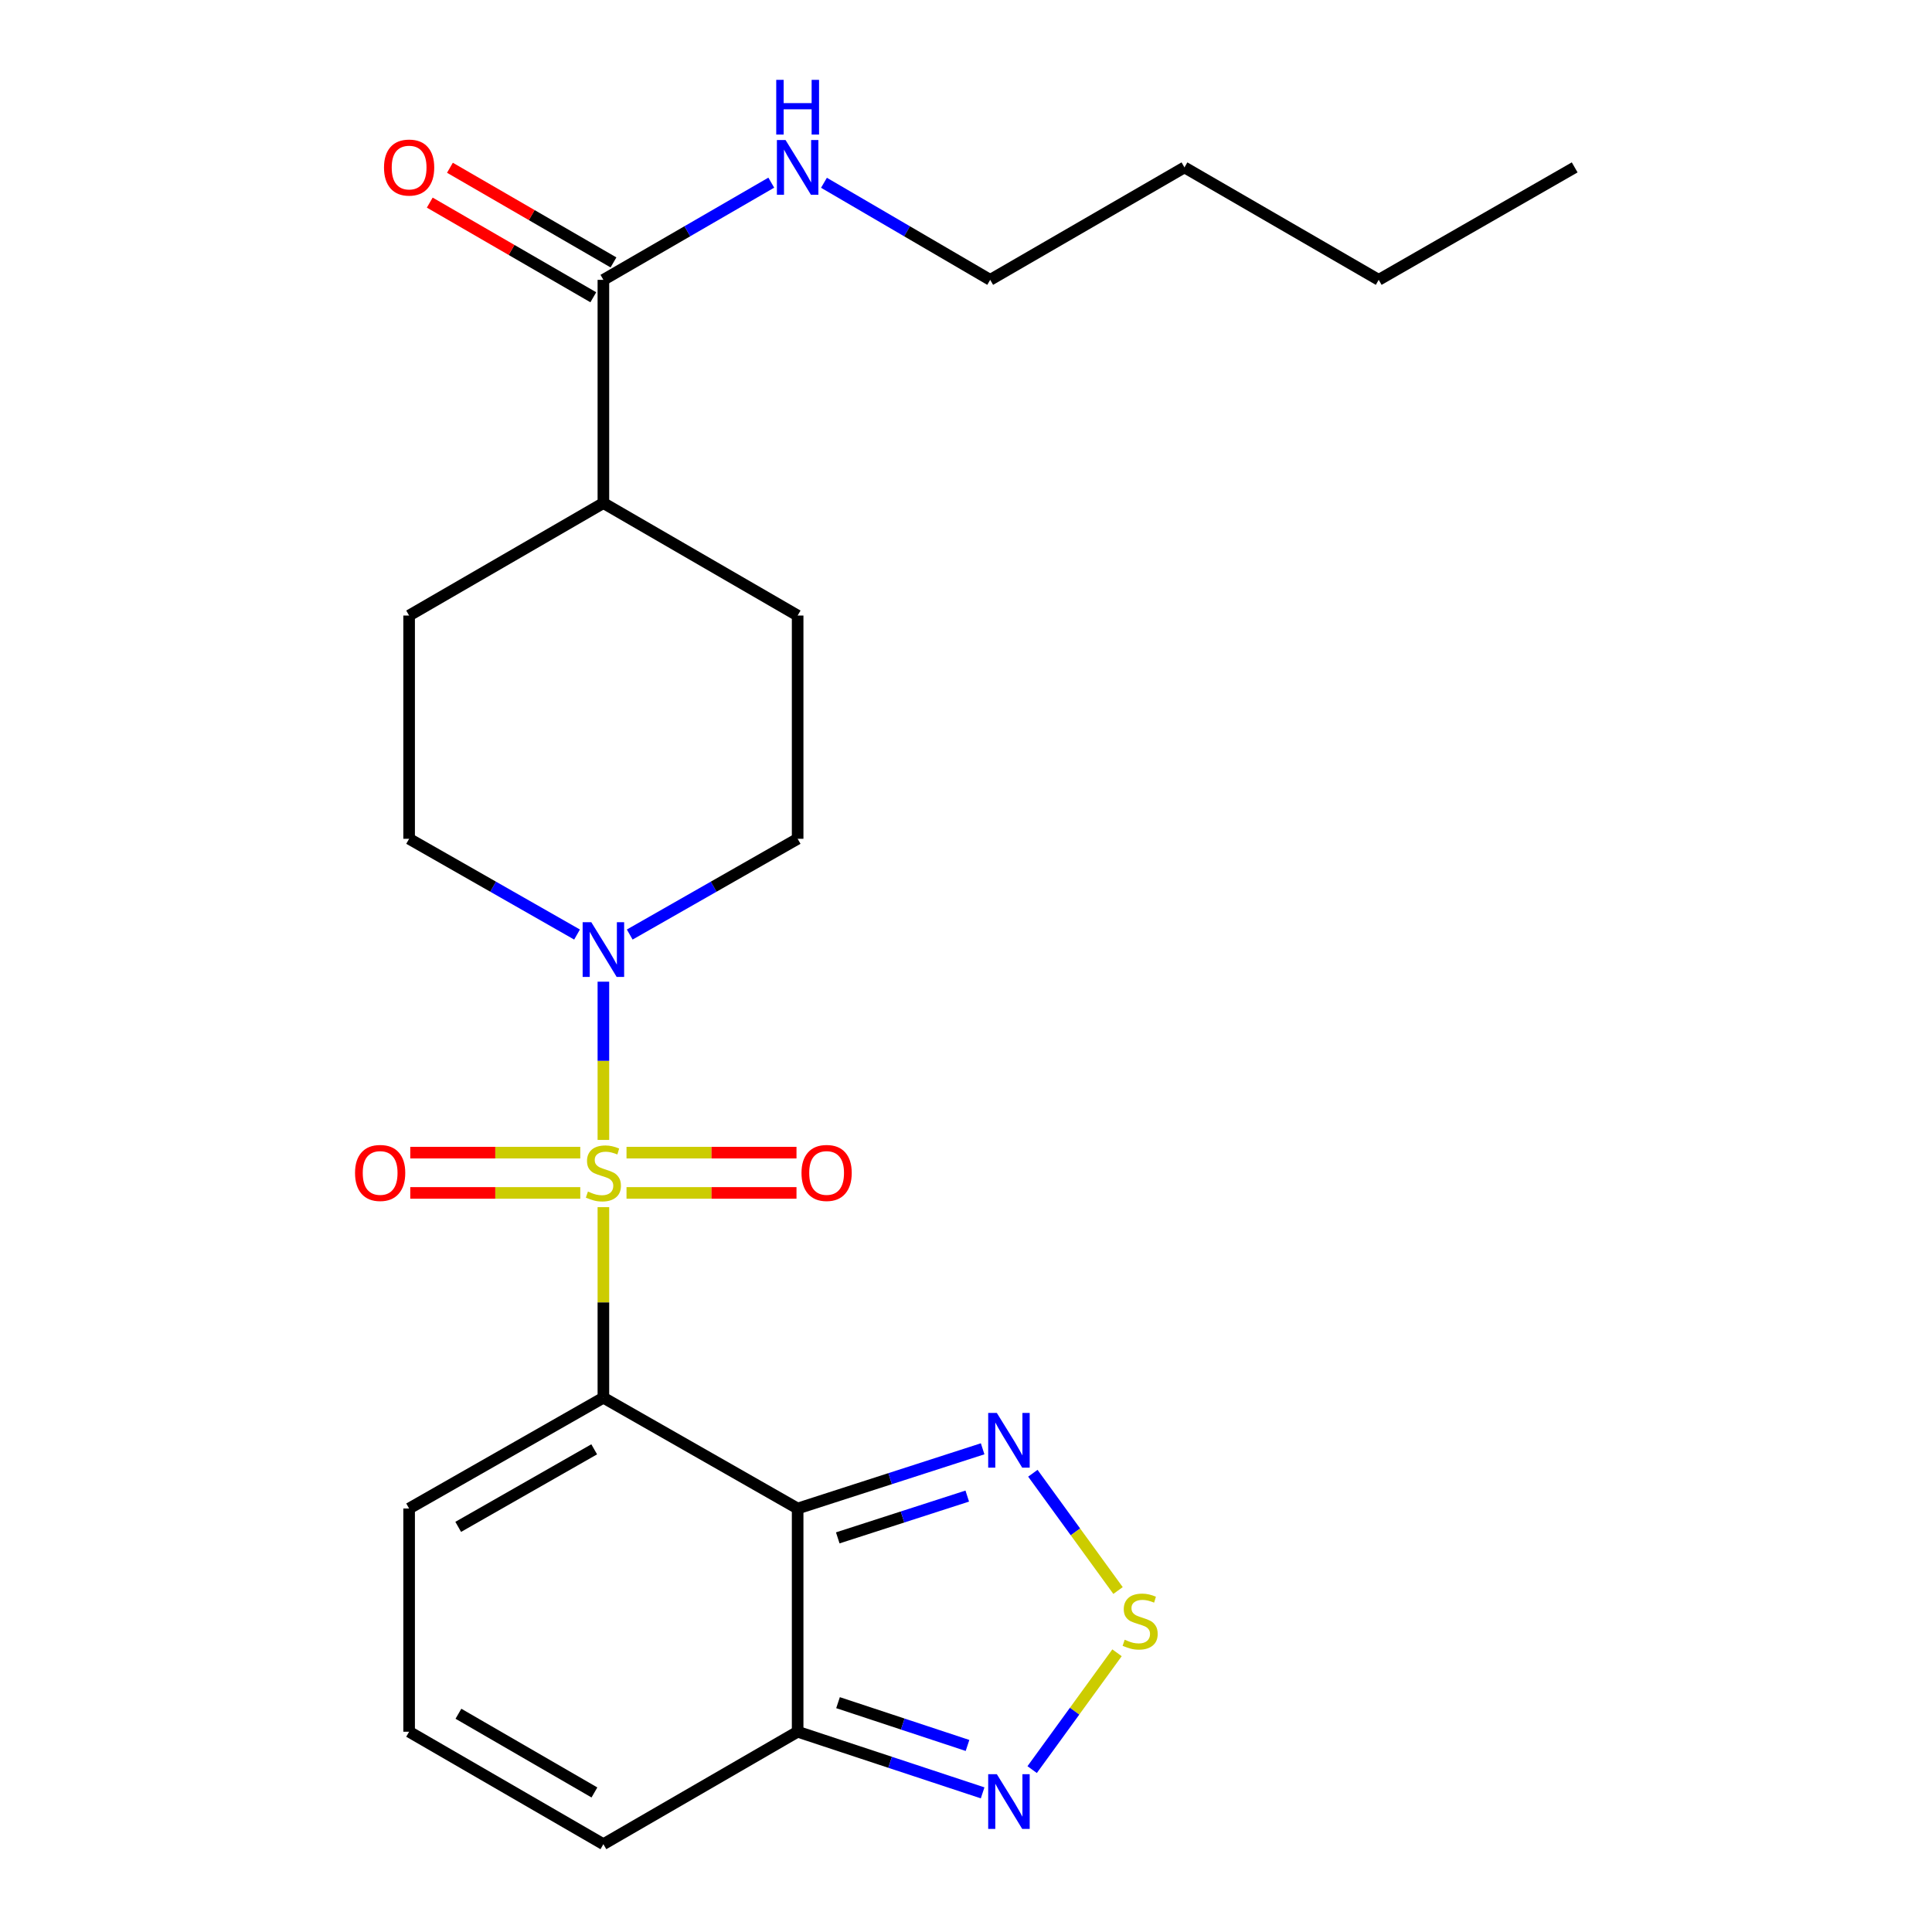 <?xml version='1.0' encoding='iso-8859-1'?>
<svg version='1.1' baseProfile='full'
              xmlns='http://www.w3.org/2000/svg'
                      xmlns:rdkit='http://www.rdkit.org/xml'
                      xmlns:xlink='http://www.w3.org/1999/xlink'
                  xml:space='preserve'
width='1000px' height='1000px' viewBox='0 0 1000 1000'>
<!-- END OF HEADER -->
<rect style='opacity:1.0;fill:#FFFFFF;stroke:none' width='1000' height='1000' x='0' y='0'> </rect>
<path class='bond-0' d='M 312.314,624.823 L 312.314,674.138' style='fill:none;fill-rule:evenodd;stroke:#CCCC00;stroke-width:6px;stroke-linecap:butt;stroke-linejoin:miter;stroke-opacity:1' />
<path class='bond-0' d='M 312.314,674.138 L 312.314,723.453' style='fill:none;fill-rule:evenodd;stroke:#000000;stroke-width:6px;stroke-linecap:butt;stroke-linejoin:miter;stroke-opacity:1' />
<path class='bond-2' d='M 312.314,590.024 L 312.314,549.07' style='fill:none;fill-rule:evenodd;stroke:#CCCC00;stroke-width:6px;stroke-linecap:butt;stroke-linejoin:miter;stroke-opacity:1' />
<path class='bond-2' d='M 312.314,549.07 L 312.314,508.116' style='fill:none;fill-rule:evenodd;stroke:#0000FF;stroke-width:6px;stroke-linecap:butt;stroke-linejoin:miter;stroke-opacity:1' />
<path class='bond-9' d='M 300.346,596.61 L 256.349,596.61' style='fill:none;fill-rule:evenodd;stroke:#CCCC00;stroke-width:6px;stroke-linecap:butt;stroke-linejoin:miter;stroke-opacity:1' />
<path class='bond-9' d='M 256.349,596.61 L 212.352,596.61' style='fill:none;fill-rule:evenodd;stroke:#FF0000;stroke-width:6px;stroke-linecap:butt;stroke-linejoin:miter;stroke-opacity:1' />
<path class='bond-9' d='M 300.346,617.455 L 256.349,617.455' style='fill:none;fill-rule:evenodd;stroke:#CCCC00;stroke-width:6px;stroke-linecap:butt;stroke-linejoin:miter;stroke-opacity:1' />
<path class='bond-9' d='M 256.349,617.455 L 212.352,617.455' style='fill:none;fill-rule:evenodd;stroke:#FF0000;stroke-width:6px;stroke-linecap:butt;stroke-linejoin:miter;stroke-opacity:1' />
<path class='bond-10' d='M 324.283,617.455 L 368.274,617.455' style='fill:none;fill-rule:evenodd;stroke:#CCCC00;stroke-width:6px;stroke-linecap:butt;stroke-linejoin:miter;stroke-opacity:1' />
<path class='bond-10' d='M 368.274,617.455 L 412.266,617.455' style='fill:none;fill-rule:evenodd;stroke:#FF0000;stroke-width:6px;stroke-linecap:butt;stroke-linejoin:miter;stroke-opacity:1' />
<path class='bond-10' d='M 324.283,596.61 L 368.274,596.61' style='fill:none;fill-rule:evenodd;stroke:#CCCC00;stroke-width:6px;stroke-linecap:butt;stroke-linejoin:miter;stroke-opacity:1' />
<path class='bond-10' d='M 368.274,596.61 L 412.266,596.61' style='fill:none;fill-rule:evenodd;stroke:#FF0000;stroke-width:6px;stroke-linecap:butt;stroke-linejoin:miter;stroke-opacity:1' />
<path class='bond-1' d='M 312.314,723.453 L 412.858,780.801' style='fill:none;fill-rule:evenodd;stroke:#000000;stroke-width:6px;stroke-linecap:butt;stroke-linejoin:miter;stroke-opacity:1' />
<path class='bond-8' d='M 312.314,723.453 L 211.76,780.801' style='fill:none;fill-rule:evenodd;stroke:#000000;stroke-width:6px;stroke-linecap:butt;stroke-linejoin:miter;stroke-opacity:1' />
<path class='bond-8' d='M 307.558,750.163 L 237.17,790.306' style='fill:none;fill-rule:evenodd;stroke:#000000;stroke-width:6px;stroke-linecap:butt;stroke-linejoin:miter;stroke-opacity:1' />
<path class='bond-3' d='M 412.858,780.801 L 460.735,765.348' style='fill:none;fill-rule:evenodd;stroke:#000000;stroke-width:6px;stroke-linecap:butt;stroke-linejoin:miter;stroke-opacity:1' />
<path class='bond-3' d='M 460.735,765.348 L 508.613,749.896' style='fill:none;fill-rule:evenodd;stroke:#0000FF;stroke-width:6px;stroke-linecap:butt;stroke-linejoin:miter;stroke-opacity:1' />
<path class='bond-3' d='M 433.624,796.003 L 467.138,785.186' style='fill:none;fill-rule:evenodd;stroke:#000000;stroke-width:6px;stroke-linecap:butt;stroke-linejoin:miter;stroke-opacity:1' />
<path class='bond-3' d='M 467.138,785.186 L 500.652,774.37' style='fill:none;fill-rule:evenodd;stroke:#0000FF;stroke-width:6px;stroke-linecap:butt;stroke-linejoin:miter;stroke-opacity:1' />
<path class='bond-4' d='M 412.858,780.801 L 412.858,896.341' style='fill:none;fill-rule:evenodd;stroke:#000000;stroke-width:6px;stroke-linecap:butt;stroke-linejoin:miter;stroke-opacity:1' />
<path class='bond-13' d='M 298.681,483.718 L 255.22,458.937' style='fill:none;fill-rule:evenodd;stroke:#0000FF;stroke-width:6px;stroke-linecap:butt;stroke-linejoin:miter;stroke-opacity:1' />
<path class='bond-13' d='M 255.22,458.937 L 211.76,434.156' style='fill:none;fill-rule:evenodd;stroke:#000000;stroke-width:6px;stroke-linecap:butt;stroke-linejoin:miter;stroke-opacity:1' />
<path class='bond-14' d='M 325.948,483.718 L 369.403,458.937' style='fill:none;fill-rule:evenodd;stroke:#0000FF;stroke-width:6px;stroke-linecap:butt;stroke-linejoin:miter;stroke-opacity:1' />
<path class='bond-14' d='M 369.403,458.937 L 412.858,434.156' style='fill:none;fill-rule:evenodd;stroke:#000000;stroke-width:6px;stroke-linecap:butt;stroke-linejoin:miter;stroke-opacity:1' />
<path class='bond-5' d='M 534.608,762.552 L 556.65,792.901' style='fill:none;fill-rule:evenodd;stroke:#0000FF;stroke-width:6px;stroke-linecap:butt;stroke-linejoin:miter;stroke-opacity:1' />
<path class='bond-5' d='M 556.65,792.901 L 578.693,823.251' style='fill:none;fill-rule:evenodd;stroke:#CCCC00;stroke-width:6px;stroke-linecap:butt;stroke-linejoin:miter;stroke-opacity:1' />
<path class='bond-6' d='M 412.858,896.341 L 460.732,912.162' style='fill:none;fill-rule:evenodd;stroke:#000000;stroke-width:6px;stroke-linecap:butt;stroke-linejoin:miter;stroke-opacity:1' />
<path class='bond-6' d='M 460.732,912.162 L 508.606,927.983' style='fill:none;fill-rule:evenodd;stroke:#0000FF;stroke-width:6px;stroke-linecap:butt;stroke-linejoin:miter;stroke-opacity:1' />
<path class='bond-6' d='M 433.761,881.295 L 467.273,892.37' style='fill:none;fill-rule:evenodd;stroke:#000000;stroke-width:6px;stroke-linecap:butt;stroke-linejoin:miter;stroke-opacity:1' />
<path class='bond-6' d='M 467.273,892.37 L 500.785,903.445' style='fill:none;fill-rule:evenodd;stroke:#0000FF;stroke-width:6px;stroke-linecap:butt;stroke-linejoin:miter;stroke-opacity:1' />
<path class='bond-25' d='M 412.858,896.341 L 312.314,954.545' style='fill:none;fill-rule:evenodd;stroke:#000000;stroke-width:6px;stroke-linecap:butt;stroke-linejoin:miter;stroke-opacity:1' />
<path class='bond-26' d='M 578.166,855.48 L 556.204,885.713' style='fill:none;fill-rule:evenodd;stroke:#CCCC00;stroke-width:6px;stroke-linecap:butt;stroke-linejoin:miter;stroke-opacity:1' />
<path class='bond-26' d='M 556.204,885.713 L 534.241,915.945' style='fill:none;fill-rule:evenodd;stroke:#0000FF;stroke-width:6px;stroke-linecap:butt;stroke-linejoin:miter;stroke-opacity:1' />
<path class='bond-7' d='M 312.314,144.848 L 312.314,260.388' style='fill:none;fill-rule:evenodd;stroke:#000000;stroke-width:6px;stroke-linecap:butt;stroke-linejoin:miter;stroke-opacity:1' />
<path class='bond-16' d='M 317.536,135.828 L 275.211,111.328' style='fill:none;fill-rule:evenodd;stroke:#000000;stroke-width:6px;stroke-linecap:butt;stroke-linejoin:miter;stroke-opacity:1' />
<path class='bond-16' d='M 275.211,111.328 L 232.885,86.829' style='fill:none;fill-rule:evenodd;stroke:#FF0000;stroke-width:6px;stroke-linecap:butt;stroke-linejoin:miter;stroke-opacity:1' />
<path class='bond-16' d='M 307.093,153.869 L 264.768,129.369' style='fill:none;fill-rule:evenodd;stroke:#000000;stroke-width:6px;stroke-linecap:butt;stroke-linejoin:miter;stroke-opacity:1' />
<path class='bond-16' d='M 264.768,129.369 L 222.443,104.87' style='fill:none;fill-rule:evenodd;stroke:#FF0000;stroke-width:6px;stroke-linecap:butt;stroke-linejoin:miter;stroke-opacity:1' />
<path class='bond-19' d='M 312.314,144.848 L 355.764,119.695' style='fill:none;fill-rule:evenodd;stroke:#000000;stroke-width:6px;stroke-linecap:butt;stroke-linejoin:miter;stroke-opacity:1' />
<path class='bond-19' d='M 355.764,119.695 L 399.213,94.542' style='fill:none;fill-rule:evenodd;stroke:#0000FF;stroke-width:6px;stroke-linecap:butt;stroke-linejoin:miter;stroke-opacity:1' />
<path class='bond-11' d='M 211.76,780.801 L 211.76,896.341' style='fill:none;fill-rule:evenodd;stroke:#000000;stroke-width:6px;stroke-linecap:butt;stroke-linejoin:miter;stroke-opacity:1' />
<path class='bond-12' d='M 211.76,896.341 L 312.314,954.545' style='fill:none;fill-rule:evenodd;stroke:#000000;stroke-width:6px;stroke-linecap:butt;stroke-linejoin:miter;stroke-opacity:1' />
<path class='bond-12' d='M 237.285,887.031 L 307.674,927.774' style='fill:none;fill-rule:evenodd;stroke:#000000;stroke-width:6px;stroke-linecap:butt;stroke-linejoin:miter;stroke-opacity:1' />
<path class='bond-18' d='M 211.76,434.156 L 211.76,318.604' style='fill:none;fill-rule:evenodd;stroke:#000000;stroke-width:6px;stroke-linecap:butt;stroke-linejoin:miter;stroke-opacity:1' />
<path class='bond-17' d='M 412.858,434.156 L 412.858,318.604' style='fill:none;fill-rule:evenodd;stroke:#000000;stroke-width:6px;stroke-linecap:butt;stroke-linejoin:miter;stroke-opacity:1' />
<path class='bond-15' d='M 312.314,260.388 L 412.858,318.604' style='fill:none;fill-rule:evenodd;stroke:#000000;stroke-width:6px;stroke-linecap:butt;stroke-linejoin:miter;stroke-opacity:1' />
<path class='bond-24' d='M 312.314,260.388 L 211.76,318.604' style='fill:none;fill-rule:evenodd;stroke:#000000;stroke-width:6px;stroke-linecap:butt;stroke-linejoin:miter;stroke-opacity:1' />
<path class='bond-20' d='M 426.483,94.601 L 469.502,119.725' style='fill:none;fill-rule:evenodd;stroke:#0000FF;stroke-width:6px;stroke-linecap:butt;stroke-linejoin:miter;stroke-opacity:1' />
<path class='bond-20' d='M 469.502,119.725 L 512.521,144.848' style='fill:none;fill-rule:evenodd;stroke:#000000;stroke-width:6px;stroke-linecap:butt;stroke-linejoin:miter;stroke-opacity:1' />
<path class='bond-21' d='M 512.521,144.848 L 613.076,86.644' style='fill:none;fill-rule:evenodd;stroke:#000000;stroke-width:6px;stroke-linecap:butt;stroke-linejoin:miter;stroke-opacity:1' />
<path class='bond-22' d='M 613.076,86.644 L 713.619,144.848' style='fill:none;fill-rule:evenodd;stroke:#000000;stroke-width:6px;stroke-linecap:butt;stroke-linejoin:miter;stroke-opacity:1' />
<path class='bond-23' d='M 713.619,144.848 L 815.055,86.644' style='fill:none;fill-rule:evenodd;stroke:#000000;stroke-width:6px;stroke-linecap:butt;stroke-linejoin:miter;stroke-opacity:1' />
<path  class='atom-0' d='M 304.314 616.753
Q 304.634 616.873, 305.954 617.433
Q 307.274 617.993, 308.714 618.353
Q 310.194 618.673, 311.634 618.673
Q 314.314 618.673, 315.874 617.393
Q 317.434 616.073, 317.434 613.793
Q 317.434 612.233, 316.634 611.273
Q 315.874 610.313, 314.674 609.793
Q 313.474 609.273, 311.474 608.673
Q 308.954 607.913, 307.434 607.193
Q 305.954 606.473, 304.874 604.953
Q 303.834 603.433, 303.834 600.873
Q 303.834 597.313, 306.234 595.113
Q 308.674 592.913, 313.474 592.913
Q 316.754 592.913, 320.474 594.473
L 319.554 597.553
Q 316.154 596.153, 313.594 596.153
Q 310.834 596.153, 309.314 597.313
Q 307.794 598.433, 307.834 600.393
Q 307.834 601.913, 308.594 602.833
Q 309.394 603.753, 310.514 604.273
Q 311.674 604.793, 313.594 605.393
Q 316.154 606.193, 317.674 606.993
Q 319.194 607.793, 320.274 609.433
Q 321.394 611.033, 321.394 613.793
Q 321.394 617.713, 318.754 619.833
Q 316.154 621.913, 311.794 621.913
Q 309.274 621.913, 307.354 621.353
Q 305.474 620.833, 303.234 619.913
L 304.314 616.753
' fill='#CCCC00'/>
<path  class='atom-3' d='M 306.054 477.332
L 315.334 492.332
Q 316.254 493.812, 317.734 496.492
Q 319.214 499.172, 319.294 499.332
L 319.294 477.332
L 323.054 477.332
L 323.054 505.652
L 319.174 505.652
L 309.214 489.252
Q 308.054 487.332, 306.814 485.132
Q 305.614 482.932, 305.254 482.252
L 305.254 505.652
L 301.574 505.652
L 301.574 477.332
L 306.054 477.332
' fill='#0000FF'/>
<path  class='atom-4' d='M 515.966 731.343
L 525.246 746.343
Q 526.166 747.823, 527.646 750.503
Q 529.126 753.183, 529.206 753.343
L 529.206 731.343
L 532.966 731.343
L 532.966 759.663
L 529.086 759.663
L 519.126 743.263
Q 517.966 741.343, 516.726 739.143
Q 515.526 736.943, 515.166 736.263
L 515.166 759.663
L 511.486 759.663
L 511.486 731.343
L 515.966 731.343
' fill='#0000FF'/>
<path  class='atom-6' d='M 582.135 848.725
Q 582.455 848.845, 583.775 849.405
Q 585.095 849.965, 586.535 850.325
Q 588.015 850.645, 589.455 850.645
Q 592.135 850.645, 593.695 849.365
Q 595.255 848.045, 595.255 845.765
Q 595.255 844.205, 594.455 843.245
Q 593.695 842.285, 592.495 841.765
Q 591.295 841.245, 589.295 840.645
Q 586.775 839.885, 585.255 839.165
Q 583.775 838.445, 582.695 836.925
Q 581.655 835.405, 581.655 832.845
Q 581.655 829.285, 584.055 827.085
Q 586.495 824.885, 591.295 824.885
Q 594.575 824.885, 598.295 826.445
L 597.375 829.525
Q 593.975 828.125, 591.415 828.125
Q 588.655 828.125, 587.135 829.285
Q 585.615 830.405, 585.655 832.365
Q 585.655 833.885, 586.415 834.805
Q 587.215 835.725, 588.335 836.245
Q 589.495 836.765, 591.415 837.365
Q 593.975 838.165, 595.495 838.965
Q 597.015 839.765, 598.095 841.405
Q 599.215 843.005, 599.215 845.765
Q 599.215 849.685, 596.575 851.805
Q 593.975 853.885, 589.615 853.885
Q 587.095 853.885, 585.175 853.325
Q 583.295 852.805, 581.055 851.885
L 582.135 848.725
' fill='#CCCC00'/>
<path  class='atom-7' d='M 515.966 918.324
L 525.246 933.324
Q 526.166 934.804, 527.646 937.484
Q 529.126 940.164, 529.206 940.324
L 529.206 918.324
L 532.966 918.324
L 532.966 946.644
L 529.086 946.644
L 519.126 930.244
Q 517.966 928.324, 516.726 926.124
Q 515.526 923.924, 515.166 923.244
L 515.166 946.644
L 511.486 946.644
L 511.486 918.324
L 515.966 918.324
' fill='#0000FF'/>
<path  class='atom-10' d='M 183.763 607.113
Q 183.763 600.313, 187.123 596.513
Q 190.483 592.713, 196.763 592.713
Q 203.043 592.713, 206.403 596.513
Q 209.763 600.313, 209.763 607.113
Q 209.763 613.993, 206.363 617.913
Q 202.963 621.793, 196.763 621.793
Q 190.523 621.793, 187.123 617.913
Q 183.763 614.033, 183.763 607.113
M 196.763 618.593
Q 201.083 618.593, 203.403 615.713
Q 205.763 612.793, 205.763 607.113
Q 205.763 601.553, 203.403 598.753
Q 201.083 595.913, 196.763 595.913
Q 192.443 595.913, 190.083 598.713
Q 187.763 601.513, 187.763 607.113
Q 187.763 612.833, 190.083 615.713
Q 192.443 618.593, 196.763 618.593
' fill='#FF0000'/>
<path  class='atom-11' d='M 414.855 607.113
Q 414.855 600.313, 418.215 596.513
Q 421.575 592.713, 427.855 592.713
Q 434.135 592.713, 437.495 596.513
Q 440.855 600.313, 440.855 607.113
Q 440.855 613.993, 437.455 617.913
Q 434.055 621.793, 427.855 621.793
Q 421.615 621.793, 418.215 617.913
Q 414.855 614.033, 414.855 607.113
M 427.855 618.593
Q 432.175 618.593, 434.495 615.713
Q 436.855 612.793, 436.855 607.113
Q 436.855 601.553, 434.495 598.753
Q 432.175 595.913, 427.855 595.913
Q 423.535 595.913, 421.175 598.713
Q 418.855 601.513, 418.855 607.113
Q 418.855 612.833, 421.175 615.713
Q 423.535 618.593, 427.855 618.593
' fill='#FF0000'/>
<path  class='atom-17' d='M 198.76 86.724
Q 198.76 79.924, 202.12 76.124
Q 205.48 72.324, 211.76 72.324
Q 218.04 72.324, 221.4 76.124
Q 224.76 79.924, 224.76 86.724
Q 224.76 93.604, 221.36 97.524
Q 217.96 101.404, 211.76 101.404
Q 205.52 101.404, 202.12 97.524
Q 198.76 93.644, 198.76 86.724
M 211.76 98.204
Q 216.08 98.204, 218.4 95.324
Q 220.76 92.404, 220.76 86.724
Q 220.76 81.164, 218.4 78.364
Q 216.08 75.524, 211.76 75.524
Q 207.44 75.524, 205.08 78.324
Q 202.76 81.124, 202.76 86.724
Q 202.76 92.444, 205.08 95.324
Q 207.44 98.204, 211.76 98.204
' fill='#FF0000'/>
<path  class='atom-20' d='M 406.598 72.484
L 415.878 87.484
Q 416.798 88.964, 418.278 91.644
Q 419.758 94.324, 419.838 94.484
L 419.838 72.484
L 423.598 72.484
L 423.598 100.804
L 419.718 100.804
L 409.758 84.404
Q 408.598 82.484, 407.358 80.284
Q 406.158 78.084, 405.798 77.404
L 405.798 100.804
L 402.118 100.804
L 402.118 72.484
L 406.598 72.484
' fill='#0000FF'/>
<path  class='atom-20' d='M 401.778 41.332
L 405.618 41.332
L 405.618 53.372
L 420.098 53.372
L 420.098 41.332
L 423.938 41.332
L 423.938 69.652
L 420.098 69.652
L 420.098 56.572
L 405.618 56.572
L 405.618 69.652
L 401.778 69.652
L 401.778 41.332
' fill='#0000FF'/>
</svg>
